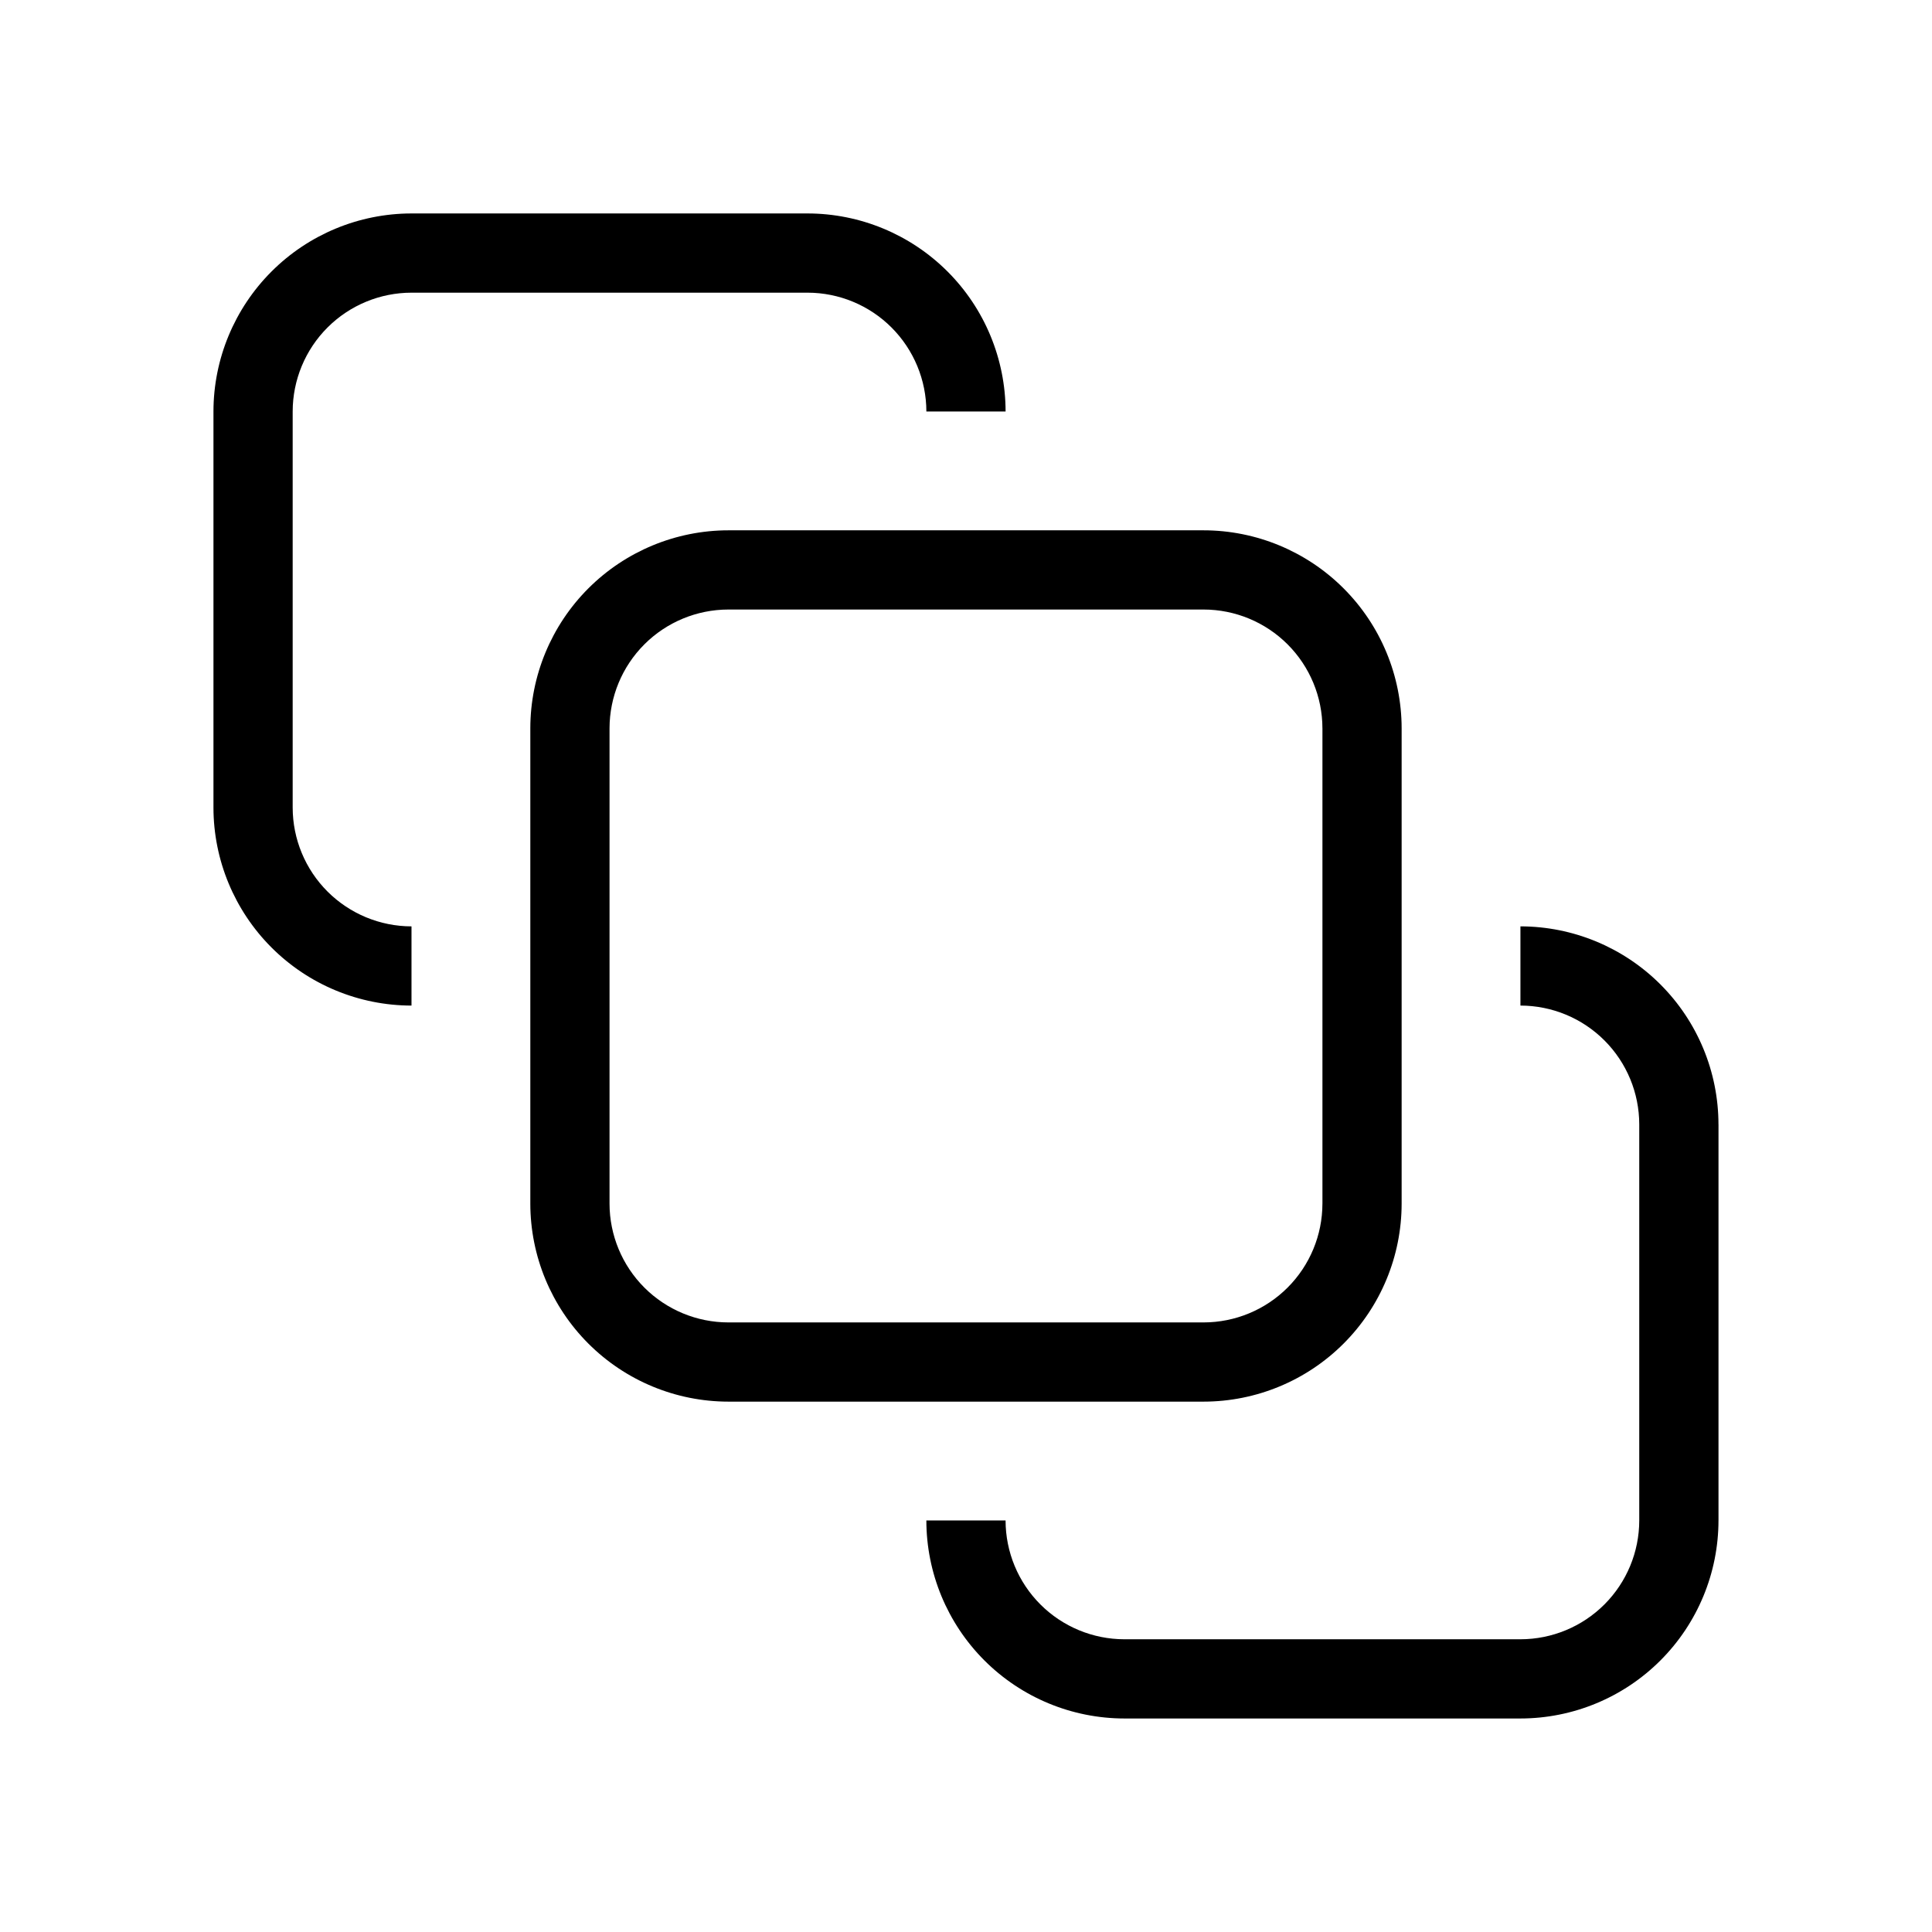 <?xml version="1.0" encoding="UTF-8"?>
<!-- Uploaded to: ICON Repo, www.svgrepo.com, Generator: ICON Repo Mixer Tools -->
<svg fill="#000000" width="800px" height="800px" version="1.1" viewBox="144 144 512 512" xmlns="http://www.w3.org/2000/svg">
 <path d="m284.54 337.02v125.95c0.012 13.914 5.547 27.254 15.383 37.094 9.84 9.84 23.184 15.371 37.098 15.383h125.95c13.914-0.012 27.254-5.543 37.094-15.383 9.84-9.84 15.371-23.18 15.383-37.094v-125.95c-0.012-13.914-5.543-27.258-15.383-37.098-9.84-9.836-23.18-15.371-37.094-15.383h-125.95c-13.914 0.012-27.258 5.547-37.098 15.383-9.836 9.84-15.371 23.184-15.383 37.098zm209.92 0v125.95h-0.004c-0.008 8.348-3.328 16.352-9.23 22.254-5.902 5.902-13.906 9.223-22.254 9.23h-125.95c-8.348-0.008-16.352-3.328-22.258-9.23-5.902-5.902-9.223-13.906-9.23-22.254v-125.95c0.008-8.348 3.328-16.352 9.23-22.258 5.906-5.902 13.91-9.223 22.258-9.23h125.95c8.348 0.008 16.352 3.328 22.254 9.23 5.902 5.906 9.223 13.91 9.23 22.258zm104.96 104.96v104.96l-0.004-0.004c-0.012 13.918-5.543 27.258-15.383 37.098-9.84 9.84-23.18 15.371-37.098 15.383h-104.96c-13.918-0.012-27.258-5.543-37.098-15.383-9.84-9.84-15.371-23.18-15.383-37.098h20.992c0.008 8.352 3.328 16.355 9.23 22.258 5.902 5.902 13.906 9.223 22.258 9.23h104.96-0.004c8.352-0.008 16.355-3.328 22.258-9.23 5.902-5.902 9.223-13.906 9.23-22.258v-104.96c-0.008-8.352-3.328-16.355-9.23-22.258-5.902-5.902-13.906-9.223-22.258-9.23v-20.992c13.918 0.012 27.258 5.543 37.098 15.383 9.84 9.84 15.371 23.18 15.383 37.098zm-188.93-188.93h-20.992c-0.012-8.348-3.332-16.352-9.234-22.258-5.902-5.902-13.906-9.223-22.254-9.23h-104.96c-8.348 0.008-16.352 3.328-22.258 9.23-5.902 5.906-9.223 13.91-9.23 22.258v104.96c0.008 8.348 3.328 16.352 9.23 22.254 5.906 5.902 13.91 9.223 22.258 9.234v20.992c-13.914-0.016-27.258-5.547-37.094-15.387-9.84-9.84-15.375-23.18-15.387-37.094v-104.96c0.012-13.914 5.547-27.258 15.387-37.094 9.836-9.84 23.18-15.375 37.094-15.387h104.96c13.914 0.012 27.254 5.547 37.094 15.387 9.84 9.836 15.371 23.18 15.387 37.094z"/>
</svg>